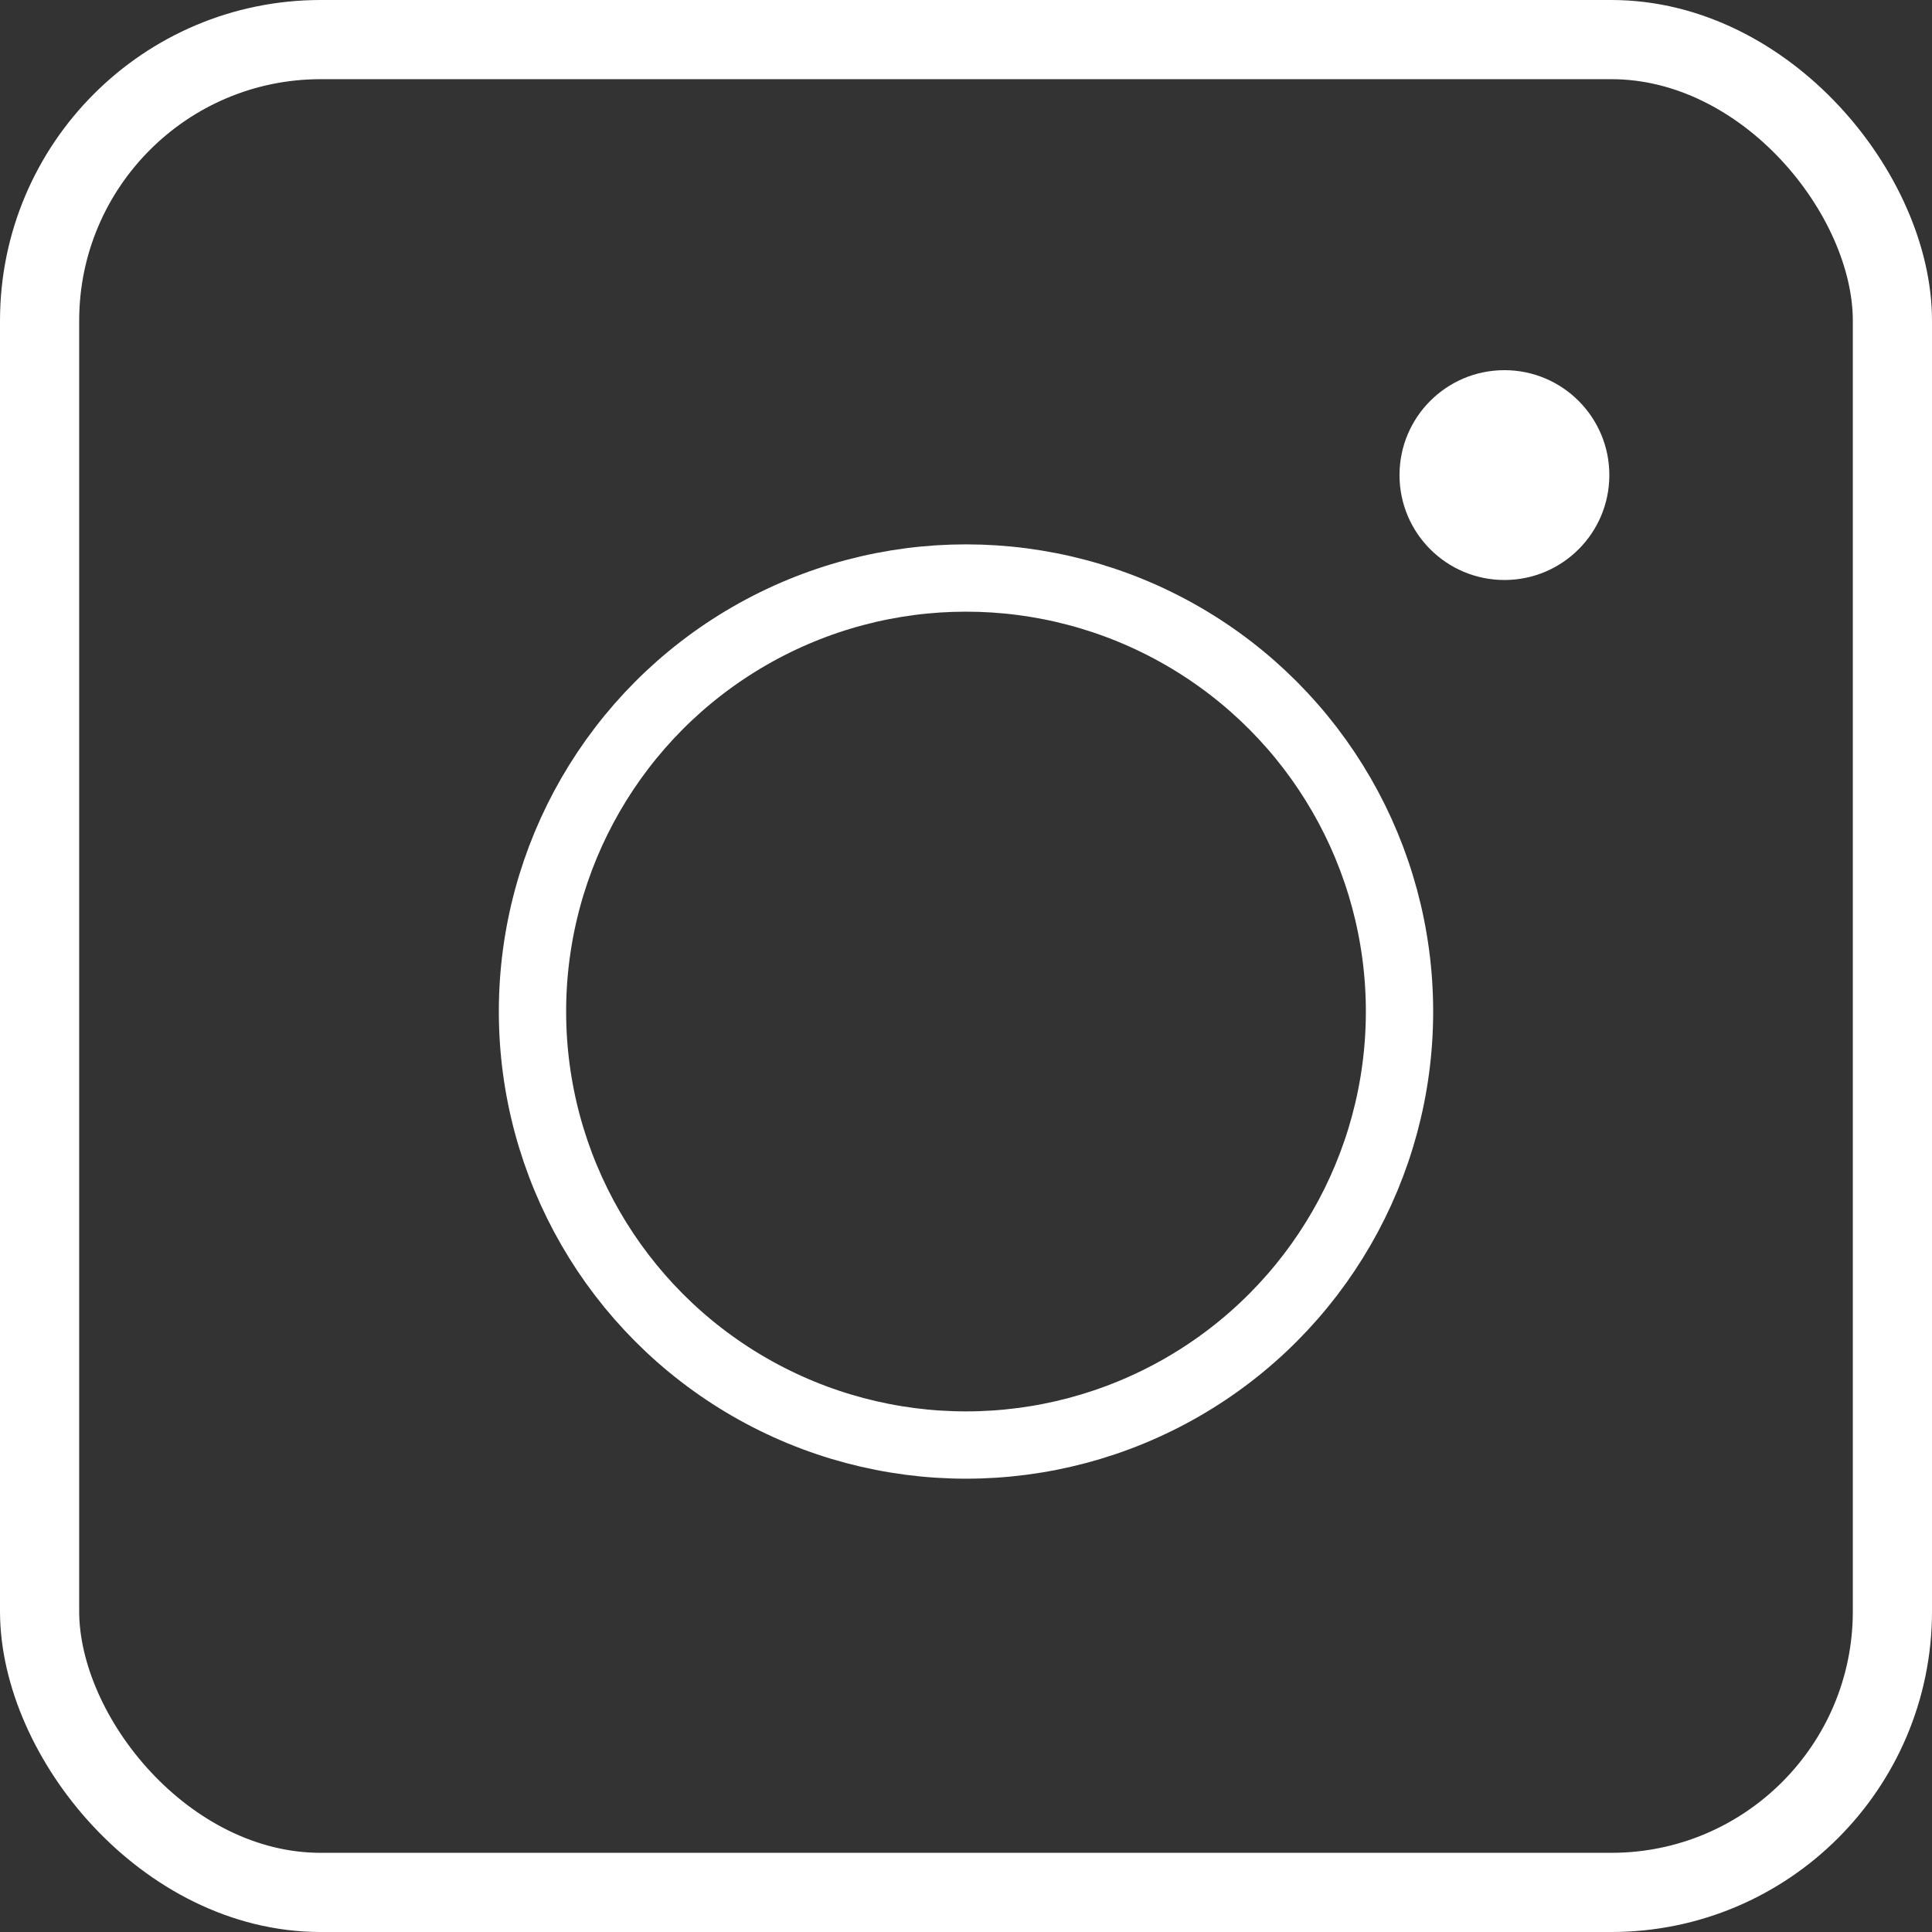 <svg xmlns="http://www.w3.org/2000/svg" viewBox="0 0 9.76 9.76"><rect x="0" y="0" width="9.76" height="9.76" fill="#333333" stroke="none"/><defs><style>.cls-1,.cls-2{fill:none;stroke:#fff;stroke-miterlimit:10;}.cls-1{stroke-width:0.4px;}.cls-2{stroke-width:0.34px;}.cls-3{fill:#fff;}</style></defs><title>アセット 4</title><g id="レイヤー_2" data-name="レイヤー 2"><g id="レイヤー_1-2" data-name="レイヤー 1"><rect class="cls-1" x="0.2" y="0.2" width="9.36" height="9.36" rx="1.42" ry="1.42"/><circle class="cls-2" cx="4.88" cy="5.11" r="2.19"/><circle class="cls-3" cx="7.6" cy="2.4" r="0.53"/></g></g></svg>